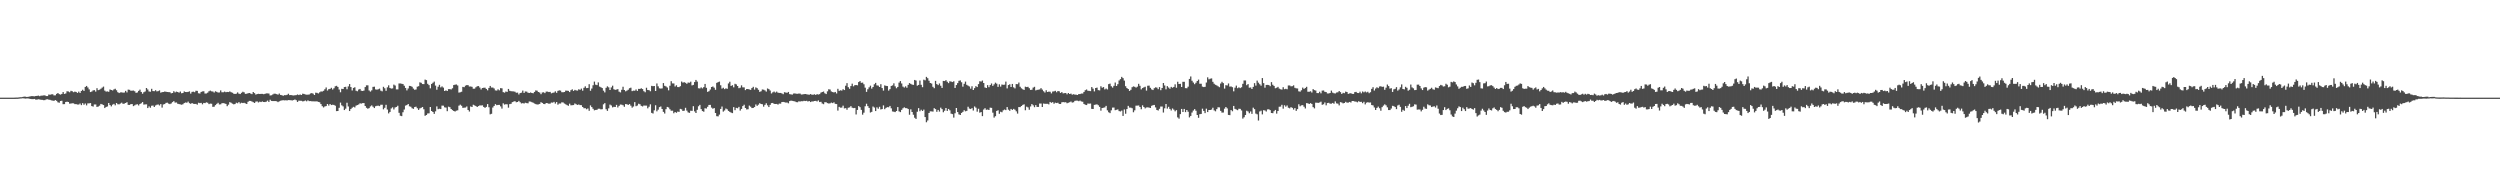 <?xml version="1.0" encoding="UTF-8"?>
<svg xmlns="http://www.w3.org/2000/svg" width="1920" height="150">
  <path d="M0 75.000h1v1.000H0zM1 75.000h1v1.000H1zM2 75.000h1v1.000H2zM3 75.000h1v1.000H3zM4 75.000h1v1.000H4zM5 75.000h1v1.000H5zM6 75.000h1v1.000H6zM7 75.000h1v1.000H7zM8 75.000h1v1.000H8zM9 75.000h1v1.000H9zM10 75.000h1v1.000H10zM11 74.982h1v1.000H11zM12 74.930h1v1.000H12zM13 74.920h1v1.000H13zM14 74.822h1v1.000H14zM15 74.665h1v1.000H15zM16 74.624h1v1.000H16zM17 74.423h1v1.037H17zM18 74.188h1v1.389H18zM19 74.219h1v1.522H19zM20 74.453h1v1.148H20zM21 74.398h1v1.186H21zM22 74.132h1v1.710H22zM23 73.978h1v1.990H23zM24 73.781h1v2.341H24zM25 73.892h1v2.221H25zM26 73.964h1v2.034H26zM27 73.729h1v2.840H27zM28 73.605h1v2.868H28zM29 73.408h1v2.833H29zM30 73.869h1v2.545H30zM31 73.490h1v3.132H31zM32 73.398h1v3.286H32zM33 73.278h1v3.689H33zM34 73.236h1v3.641H34zM35 73.770h1v2.561H35zM36 73.788h1v2.472H36zM37 72.580h1v3.960H37zM38 72.760h1v3.928H38zM39 72.459h1v4.650H39zM40 72.414h1v4.863H40zM41 73.252h1v4.204H41zM42 73.223h1v3.625H42zM43 72.074h1v5.364H43zM44 71.427h1v7.147H44zM45 72.291h1v6.605H45zM46 72.667h1v4.926H46zM47 72.127h1v5.219H47zM48 70.721h1v9.325H48zM49 72.118h1v7.838H49zM50 71.765h1v6.586H50zM51 70.110h1v7.973H51zM52 70.220h1v8.111H52zM53 70.866h1v8.759H53zM54 69.751h1v9.785H54zM55 70.101h1v9.190H55zM56 70.798h1v8.574H56zM57 70.327h1v9.666H57zM58 70.601h1v9.388H58zM59 71.386h1v8.916H59zM60 70.330h1v9.946H60zM61 71.354h1v8.148H61zM62 69.815h1v10.927H62zM63 68.915h1v10.288H63zM64 69.836h1v10.614H64zM65 66.750h1v12.699H65zM66 65.991h1v14.954H66zM67 67.162h1v12.252H67zM68 68.644h1v10.720H68zM69 70.729h1v8.448H69zM70 70.305h1v11.159H70zM71 69.425h1v12.442H71zM72 69.237h1v10.971H72zM73 70.370h1v9.839H73zM74 67.747h1v14.353H74zM75 69.232h1v12.581H75zM76 68.847h1v12.311H76zM77 68.157h1v11.663H77zM78 67.294h1v12.890H78zM79 66.511h1v14.181H79zM80 69.568h1v13.417H80zM81 70.369h1v11.732H81zM82 70.179h1v11.574H82zM83 70.480h1v8.632H83zM84 68.730h1v11.973H84zM85 69.137h1v12.593H85zM86 69.462h1v10.946H86zM87 68.636h1v11.126H87zM88 68.130h1v12.767H88zM89 69.318h1v9.798H89zM90 70.826h1v9.244H90zM91 71.480h1v8.654H91zM92 70.939h1v8.584H92zM93 70.920h1v7.950H93zM94 71.173h1v8.598H94zM95 71.055h1v8.524H95zM96 69.807h1v9.282H96zM97 70.963h1v7.515H97zM98 68.805h1v11.721H98zM99 68.961h1v11.609H99zM100 69.669h1v10.303H100zM101 69.617h1v10.290H101zM102 69.545h1v11.983H102zM103 70.070h1v10.836H103zM104 71.322h1v8.985H104zM105 71.011h1v9.056H105zM106 69.766h1v11.217H106zM107 68.807h1v11.063H107zM108 70.609h1v8.686H108zM109 71.992h1v6.393H109zM110 70.794h1v9.518H110zM111 70.239h1v9.946H111zM112 67.559h1v12.583H112zM113 68.705h1v14.308H113zM114 70.220h1v11.495H114zM115 70.472h1v12.274H115zM116 68.214h1v13.012H116zM117 69.928h1v11.136H117zM118 70.017h1v12.178H118zM119 69.262h1v11.711H119zM120 70.185h1v10.232H120zM121 70.013h1v10.230H121zM122 69.414h1v11.578H122zM123 71.147h1v8.776H123zM124 70.760h1v11.880H124zM125 70.649h1v9.568H125zM126 70.278h1v9.660H126zM127 70.453h1v8.528H127zM128 70.660h1v8.205H128zM129 70.777h1v8.768H129zM130 70.795h1v9.194H130zM131 71.690h1v7.776H131zM132 71.400h1v7.014H132zM133 70.056h1v7.634H133zM134 70.955h1v7.846H134zM135 70.333h1v8.359H135zM136 70.637h1v9.016H136zM137 71.185h1v8.746H137zM138 70.305h1v9.863H138zM139 71.611h1v8.801H139zM140 71.437h1v8.618H140zM141 70.179h1v8.995H141zM142 70.651h1v8.031H142zM143 70.686h1v8.227H143zM144 70.560h1v7.495H144zM145 70.147h1v9.127H145zM146 71.870h1v7.888H146zM147 70.569h1v8.512H147zM148 70.389h1v9.348H148zM149 70.802h1v9.044H149zM150 69.688h1v10.107H150zM151 69.787h1v10.575H151zM152 71.610h1v7.301H152zM153 71.848h1v7.367H153zM154 70.587h1v8.405H154zM155 70.179h1v9.946H155zM156 70.086h1v8.953H156zM157 71.837h1v7.373H157zM158 71.776h1v6.800H158zM159 71.144h1v7.743H159zM160 70.102h1v9.859H160zM161 69.573h1v9.969H161zM162 70.128h1v9.560H162zM163 70.306h1v11.762H163zM164 71.088h1v10.842H164zM165 70.115h1v10.604H165zM166 70.548h1v9.209H166zM167 71.075h1v7.874H167zM168 71.037h1v9.206H168zM169 69.420h1v10.725H169zM170 70.851h1v8.425H170zM171 70.866h1v8.339H171zM172 70.357h1v9.056H172zM173 70.802h1v9.001H173zM174 70.624h1v10.949H174zM175 70.701h1v9.674H175zM176 70.214h1v8.201H176zM177 70.785h1v8.135H177zM178 71.210h1v8.397H178zM179 71.930h1v8.204H179zM180 72.198h1v7.717H180zM181 71.936h1v6.961H181zM182 70.985h1v8.308H182zM183 71.940h1v6.452H183zM184 72.254h1v7.245H184zM185 71.295h1v7.618H185zM186 70.441h1v8.705H186zM187 70.909h1v8.030H187zM188 72.093h1v7.331H188zM189 72.007h1v7.867H189zM190 71.609h1v6.588H190zM191 71.421h1v6.068H191zM192 71.815h1v5.683H192zM193 72.309h1v5.649H193zM194 70.659h1v7.821H194zM195 71.537h1v7.554H195zM196 72.649h1v5.393H196zM197 72.234h1v5.656H197zM198 72.028h1v6.660H198zM199 72.169h1v5.916H199zM200 72.110h1v6.252H200zM201 72.108h1v5.809H201zM202 72.361h1v5.999H202zM203 72.092h1v6.298H203zM204 71.715h1v6.357H204zM205 71.735h1v5.515H205zM206 71.817h1v6.461H206zM207 73.298h1v3.300H207zM208 73.172h1v4.335H208zM209 72.530h1v5.076H209zM210 71.920h1v5.677H210zM211 71.999h1v5.620H211zM212 72.291h1v5.498H212zM213 72.723h1v5.735H213zM214 71.850h1v5.980H214zM215 72.885h1v4.494H215zM216 73.135h1v3.951H216zM217 73.586h1v3.364H217zM218 73.079h1v4.024H218zM219 73.136h1v3.878H219zM220 72.786h1v4.394H220zM221 71.966h1v4.906H221zM222 73.057h1v3.824H222zM223 72.958h1v4.032H223zM224 73.209h1v3.943H224zM225 73.321h1v3.542H225zM226 73.188h1v3.216H226zM227 73.064h1v3.910H227zM228 72.527h1v5.776H228zM229 73.016h1v4.294H229zM230 72.574h1v4.803H230zM231 72.936h1v4.475H231zM232 71.954h1v5.924H232zM233 72.130h1v5.566H233zM234 72.560h1v4.575H234zM235 72.697h1v5.139H235zM236 72.725h1v4.341H236zM237 72.534h1v5.136H237zM238 71.764h1v5.848H238zM239 71.500h1v6.347H239zM240 71.927h1v5.895H240zM241 72.983h1v4.881H241zM242 71.171h1v6.700H242zM243 71.336h1v6.496H243zM244 71.756h1v6.504H244zM245 70.924h1v7.636H245zM246 70.231h1v9.668H246zM247 70.319h1v11.258H247zM248 69.754h1v12.795H248zM249 68.537h1v13.245H249zM250 67.179h1v14.302H250zM251 69.550h1v10.322H251zM252 68.526h1v12.570H252zM253 68.244h1v11.645H253zM254 67.447h1v13.250H254zM255 68.763h1v11.664H255zM256 67.804h1v12.781H256zM257 66.255h1v14.959H257zM258 65.886h1v19.464H258zM259 66.767h1v18.503H259zM260 68.778h1v13.993H260zM261 70.837h1v7.940H261zM262 68.216h1v12.690H262zM263 68.357h1v13.332H263zM264 66.855h1v17.689H264zM265 66.687h1v16.760H265zM266 68.552h1v10.356H266zM267 66.344h1v15.420H267zM268 64.573h1v20.701H268zM269 66.863h1v16.917H269zM270 69.493h1v13.249H270zM271 67.548h1v14.468H271zM272 67.022h1v15.507H272zM273 69.695h1v11.429H273zM274 70.071h1v10.595H274zM275 68.759h1v11.494H275zM276 68.321h1v11.041H276zM277 69.678h1v9.870H277zM278 69.892h1v9.300H278zM279 69.533h1v9.619H279zM280 66.867h1v14.562H280zM281 65.558h1v17.254H281zM282 65.550h1v17.961H282zM283 69.452h1v13.587H283zM284 70.366h1v11.370H284zM285 69.399h1v11.545H285zM286 66.728h1v15.241H286zM287 66.576h1v16.403H287zM288 68.635h1v12.994H288zM289 68.866h1v12.391H289zM290 68.545h1v12.623H290zM291 68.060h1v13.458H291zM292 69.624h1v10.818H292zM293 70.138h1v10.317H293zM294 66.686h1v17.300H294zM295 67.800h1v15.002H295zM296 69.741h1v10.748H296zM297 67.059h1v17.048H297zM298 65.525h1v21.573H298zM299 67.540h1v18.415H299zM300 68.039h1v15.257H300zM301 67.878h1v14.528H301zM302 64.959h1v19.108H302zM303 65.671h1v16.854H303zM304 68.657h1v13.486H304zM305 68.675h1v12.524H305zM306 64.110h1v22.509H306zM307 64.114h1v24.788H307zM308 64.327h1v24.887H308zM309 64.538h1v21.670H309zM310 65.864h1v18.233H310zM311 67.510h1v13.601H311zM312 69.440h1v11.267H312zM313 67.935h1v11.924H313zM314 65.950h1v15.731H314zM315 66.092h1v15.872H315zM316 66.641h1v16.530H316zM317 68.024h1v15.570H317zM318 68.953h1v13.268H318zM319 68.694h1v13.246H319zM320 66.580h1v16.589H320zM321 66.203h1v18.212H321zM322 63.212h1v20.013H322zM323 63.616h1v19.156H323zM324 64.575h1v17.619H324zM325 64.595h1v19.314H325zM326 61.139h1v27.798H326zM327 61.541h1v26.760H327zM328 64.360h1v22.802H328zM329 65.401h1v21.630H329zM330 67.842h1v14.346H330zM331 64.469h1v20.798H331zM332 63.546h1v22.481H332zM333 62.652h1v24.790H333zM334 65.739h1v19.745H334zM335 68.930h1v12.763H335zM336 66.624h1v17.225H336zM337 65.106h1v18.412H337zM338 67.099h1v16.655H338zM339 66.379h1v14.707H339zM340 67.260h1v13.895H340zM341 69.866h1v12.546H341zM342 69.391h1v13.245H342zM343 69.883h1v15.535H343zM344 68.456h1v13.489H344zM345 68.456h1v13.881H345zM346 68.707h1v15.022H346zM347 67.793h1v16.801H347zM348 65.311h1v19.914H348zM349 65.020h1v20.635H349zM350 64.887h1v20.112H350zM351 65.661h1v19.061H351zM352 71.128h1v10.023H352zM353 70.871h1v9.503H353zM354 70.439h1v10.760H354zM355 66.736h1v16.087H355zM356 66.992h1v15.675H356zM357 65.812h1v16.774H357zM358 65.335h1v16.420H358zM359 65.408h1v19.067H359zM360 66.443h1v19.200H360zM361 66.401h1v15.371H361zM362 66.641h1v15.546H362zM363 68.165h1v12.264H363zM364 68.118h1v12.820H364zM365 67.036h1v14.434H365zM366 66.254h1v15.914H366zM367 66.090h1v15.384H367zM368 67.235h1v13.707H368zM369 68.715h1v12.285H369zM370 67.603h1v13.313H370zM371 67.373h1v14.755H371zM372 67.325h1v15.494H372zM373 68.279h1v13.805H373zM374 69.400h1v10.505H374zM375 67.512h1v14.876H375zM376 66.012h1v21.819H376zM377 67.213h1v20.163H377zM378 67.236h1v15.327H378zM379 67.926h1v13.425H379zM380 69.407h1v10.576H380zM381 69.584h1v11.217H381zM382 68.611h1v11.980H382zM383 69.394h1v11.139H383zM384 67.693h1v14.022H384zM385 67.818h1v15.575H385zM386 70.743h1v8.641H386zM387 71.189h1v9.134H387zM388 70.298h1v9.743H388zM389 70.541h1v9.570H389zM390 68.289h1v14.406H390zM391 69.743h1v10.220H391zM392 70.041h1v9.671H392zM393 70.158h1v8.268H393zM394 70.193h1v7.858H394zM395 70.457h1v7.203H395zM396 71.207h1v7.336H396zM397 71.104h1v7.214H397zM398 72.548h1v4.922H398zM399 71.485h1v7.060H399zM400 71.183h1v8.296H400zM401 69.601h1v9.617H401zM402 71.356h1v8.164H402zM403 70.221h1v8.666H403zM404 70.356h1v8.842H404zM405 71.173h1v8.175H405zM406 71.441h1v6.509H406zM407 71.028h1v7.014H407zM408 71.432h1v7.073H408zM409 71.633h1v7.243H409zM410 70.583h1v8.943H410zM411 69.429h1v10.552H411zM412 69.653h1v10.625H412zM413 70.674h1v9.510H413zM414 71.085h1v8.749H414zM415 72.370h1v6.112H415zM416 70.995h1v8.067H416zM417 70.841h1v8.954H417zM418 71.505h1v8.491H418zM419 70.370h1v8.727H419zM420 70.336h1v8.928H420zM421 70.692h1v8.972H421zM422 70.579h1v8.997H422zM423 71.692h1v7.038H423zM424 71.287h1v7.556H424zM425 71.075h1v7.163H425zM426 70.148h1v9.431H426zM427 71.281h1v7.104H427zM428 69.793h1v10.605H428zM429 69.359h1v10.156H429zM430 69.599h1v9.915H430zM431 70.828h1v7.788H431zM432 70.838h1v7.874H432zM433 70.677h1v8.849H433zM434 69.586h1v10.521H434zM435 69.617h1v11.117H435zM436 69.794h1v11.436H436zM437 70.709h1v8.905H437zM438 69.267h1v11.615H438zM439 68.631h1v12.173H439zM440 69.817h1v10.857H440zM441 69.016h1v10.440H441zM442 69.428h1v10.628H442zM443 69.573h1v11.017H443zM444 68.532h1v11.693H444zM445 68.974h1v11.743H445zM446 68.053h1v12.757H446zM447 69.626h1v12.560H447zM448 67.411h1v15.752H448zM449 66.325h1v16.776H449zM450 67.665h1v16.235H450zM451 67.536h1v15.783H451zM452 64.677h1v20.415H452zM453 69.686h1v11.243H453zM454 67.996h1v14.228H454zM455 65.482h1v18.075H455zM456 62.660h1v22.078H456zM457 65.014h1v19.414H457zM458 65.362h1v18.977H458zM459 63.263h1v20.232H459zM460 66.532h1v16.952H460zM461 67.002h1v16.994H461zM462 67.642h1v16.215H462zM463 69.646h1v10.475H463zM464 70.981h1v8.203H464zM465 67.413h1v16.495H465zM466 66.281h1v18.879H466zM467 67.060h1v16.122H467zM468 69.129h1v11.194H468zM469 67.124h1v13.850H469zM470 65.811h1v16.650H470zM471 68.550h1v13.474H471zM472 69.022h1v13.163H472zM473 68.774h1v11.774H473zM474 68.434h1v14.093H474zM475 70.383h1v10.932H475zM476 70.948h1v9.351H476zM477 68.948h1v11.441H477zM478 66.615h1v14.216H478zM479 69.138h1v12.871H479zM480 70.130h1v9.785H480zM481 69.566h1v10.509H481zM482 68.940h1v11.654H482zM483 67.736h1v12.207H483zM484 67.330h1v13.848H484zM485 70.004h1v12.664H485zM486 69.572h1v12.221H486zM487 69.661h1v8.787H487zM488 68.709h1v12.844H488zM489 69.821h1v11.235H489zM490 68.255h1v11.431H490zM491 68.324h1v11.753H491zM492 67.808h1v13.516H492zM493 68.397h1v13.392H493zM494 70.046h1v10.993H494zM495 70.845h1v10.242H495zM496 67.361h1v13.758H496zM497 69.118h1v14.077H497zM498 69.252h1v12.724H498zM499 70.102h1v10.025H499zM500 65.958h1v20.719H500zM501 66.202h1v20.990H501zM502 66.070h1v18.684H502zM503 69.894h1v10.939H503zM504 64.111h1v21.417H504zM505 66.301h1v17.921H505zM506 67.839h1v14.430H506zM507 68.025h1v13.755H507zM508 67.895h1v15.818H508zM509 63.783h1v22.149H509zM510 65.920h1v21.261H510zM511 66.329h1v17.552H511zM512 67.238h1v14.906H512zM513 69.363h1v13.172H513zM514 65.839h1v18.074H514zM515 62.338h1v22.730H515zM516 64.073h1v20.941H516zM517 64.114h1v22.894H517zM518 66.426h1v19.566H518zM519 65.486h1v21.133H519zM520 66.888h1v18.803H520zM521 66.902h1v19.009H521zM522 66.214h1v17.407H522zM523 62.636h1v21.341H523zM524 63.456h1v21.781H524zM525 63.144h1v21.833H525zM526 63.615h1v19.164H526zM527 64.364h1v20.586H527zM528 63.409h1v22.938H528zM529 63.519h1v23.180H529zM530 62.714h1v22.309H530zM531 65.578h1v19.546H531zM532 65.195h1v16.360H532zM533 63.029h1v22.543H533zM534 61.385h1v25.423H534zM535 62.692h1v21.611H535zM536 67.813h1v13.818H536zM537 67.922h1v12.611H537zM538 67.108h1v16.687H538zM539 67.914h1v17.396H539zM540 66.939h1v18.858H540zM541 64.465h1v18.700H541zM542 67.447h1v15.895H542zM543 70.556h1v11.460H543zM544 70.065h1v10.546H544zM545 68.747h1v11.791H545zM546 66.811h1v15.828H546zM547 66.385h1v17.098H547zM548 67.305h1v15.679H548zM549 68.962h1v17.803H549zM550 63.662h1v25.574H550zM551 63.080h1v26.306H551zM552 62.652h1v25.363H552zM553 65.489h1v18.158H553zM554 68.053h1v13.759H554zM555 67.403h1v18.323H555zM556 68.459h1v16.353H556zM557 67.819h1v15.514H557zM558 68.177h1v15.783H558zM559 64.119h1v21.084H559zM560 62.781h1v23.152H560zM561 65.985h1v20.513H561zM562 65.408h1v21.472H562zM563 67.056h1v15.205H563zM564 64.367h1v20.257H564zM565 64.838h1v18.025H565zM566 66.038h1v17.115H566zM567 67.756h1v14.315H567zM568 67.345h1v17.586H568zM569 65.526h1v18.126H569zM570 67.094h1v14.374H570zM571 67.130h1v13.293H571zM572 69.233h1v13.717H572zM573 68.341h1v15.728H573zM574 68.419h1v15.501H574zM575 68.723h1v12.376H575zM576 69.006h1v12.924H576zM577 67.641h1v15.341H577zM578 66.667h1v16.233H578zM579 68.798h1v13.447H579zM580 67.113h1v13.141H580zM581 67.722h1v13.571H581zM582 68.961h1v11.426H582zM583 70.554h1v8.724H583zM584 70.094h1v9.754H584zM585 68.704h1v11.354H585zM586 68.887h1v13.031H586zM587 69.433h1v11.119H587zM588 70.349h1v8.952H588zM589 67.947h1v12.953H589zM590 68.435h1v13.804H590zM591 69.503h1v11.058H591zM592 71.774h1v7.425H592zM593 70.908h1v8.121H593zM594 70.308h1v9.473H594zM595 71.068h1v8.787H595zM596 70.347h1v9.472H596zM597 71.148h1v9.196H597zM598 71.368h1v8.181H598zM599 71.363h1v8.240H599zM600 71.746h1v6.621H600zM601 72.329h1v5.948H601zM602 70.798h1v7.704H602zM603 71.076h1v7.718H603zM604 71.254h1v7.518H604zM605 70.583h1v8.766H605zM606 72.309h1v5.332H606zM607 72.508h1v4.765H607zM608 72.673h1v4.787H608zM609 71.852h1v5.825H609zM610 71.721h1v6.170H610zM611 71.975h1v6.444H611zM612 72.017h1v6.520H612zM613 71.816h1v6.002H613zM614 71.910h1v6.047H614zM615 72.576h1v5.142H615zM616 72.496h1v5.284H616zM617 72.293h1v5.125H617zM618 72.215h1v5.417H618zM619 72.384h1v5.018H619zM620 72.595h1v5.381H620zM621 72.751h1v4.819H621zM622 72.250h1v6.154H622zM623 72.691h1v5.228H623zM624 72.774h1v5.147H624zM625 72.400h1v5.151H625zM626 72.914h1v4.548H626zM627 72.314h1v5.624H627zM628 72.595h1v4.515H628zM629 72.294h1v6.099H629zM630 71.119h1v7.061H630zM631 70.679h1v8.825H631zM632 70.302h1v9.747H632zM633 71.622h1v6.848H633zM634 72.267h1v6.268H634zM635 70.155h1v9.043H635zM636 68.574h1v10.936H636zM637 68.759h1v10.587H637zM638 70.235h1v8.587H638zM639 70.712h1v8.472H639zM640 71.019h1v7.582H640zM641 70.588h1v9.158H641zM642 71.767h1v8.162H642zM643 68.203h1v16.760H643zM644 69.809h1v12.283H644zM645 69.308h1v13.404H645zM646 69.569h1v13.068H646zM647 68.498h1v12.666H647zM648 69.183h1v14.091H648zM649 65.824h1v17.238H649zM650 63.848h1v20.411H650zM651 66.978h1v15.776H651zM652 68.211h1v14.247H652zM653 66.124h1v15.362H653zM654 64.276h1v18.487H654zM655 66.301h1v16.728H655zM656 65.444h1v17.457H656zM657 65.256h1v22.664H657zM658 65.516h1v18.910H658zM659 63.044h1v18.391H659zM660 62.263h1v20.057H660zM661 63.568h1v20.803H661zM662 63.414h1v24.640H662zM663 64.709h1v21.822H663zM664 67.348h1v14.289H664zM665 70.535h1v9.114H665zM666 68.560h1v12.947H666zM667 67.056h1v15.857H667zM668 65.812h1v20.605H668zM669 68.055h1v17.859H669zM670 66.812h1v14.995H670zM671 64.734h1v17.862H671zM672 63.663h1v21.639H672zM673 65.579h1v16.833H673zM674 65.752h1v17.761H674zM675 66.802h1v15.196H675zM676 64.646h1v19.406H676zM677 67.640h1v16.114H677zM678 69.592h1v11.359H678zM679 65.590h1v18.270H679zM680 65.951h1v16.868H680zM681 66.112h1v16.164H681zM682 69.590h1v12.781H682zM683 68.440h1v12.938H683zM684 65.998h1v17.184H684zM685 65.562h1v20.052H685zM686 64.009h1v21.818H686zM687 66.326h1v19.801H687zM688 67.787h1v17.446H688zM689 66.780h1v15.451H689zM690 63.421h1v22.135H690zM691 62.281h1v23.852H691zM692 64.108h1v20.249H692zM693 66.505h1v16.653H693zM694 67.199h1v15.213H694zM695 66.300h1v16.754H695zM696 67.393h1v15.705H696zM697 65.154h1v18.587H697zM698 63.778h1v24.315H698zM699 64.413h1v19.567H699zM700 64.973h1v21.024H700zM701 65.185h1v22.930H701zM702 61.397h1v29.045H702zM703 61.823h1v29.496H703zM704 65.808h1v20.021H704zM705 65.243h1v17.792H705zM706 61.841h1v23.604H706zM707 65.130h1v19.161H707zM708 66.947h1v18.296H708zM709 61.210h1v22.956H709zM710 61.670h1v28.242H710zM711 59.010h1v34.897H711zM712 60.066h1v32.475H712zM713 62.018h1v24.762H713zM714 63.755h1v21.752H714zM715 64.142h1v21.437H715zM716 66.677h1v19.046H716zM717 67.716h1v15.356H717zM718 62.089h1v21.726H718zM719 64.551h1v21.329H719zM720 65.394h1v19.017H720zM721 64.104h1v21.585H721zM722 65.822h1v16.869H722zM723 67.522h1v16.282H723zM724 62.172h1v24.042H724zM725 62.276h1v22.779H725zM726 61.557h1v21.404H726zM727 62.765h1v22.412H727zM728 63.863h1v19.794H728zM729 62.397h1v22.336H729zM730 62.681h1v24.622H730zM731 63.039h1v24.630H731zM732 62.398h1v27.900H732zM733 67.534h1v19.449H733zM734 65.341h1v17.611H734zM735 63.825h1v22.245H735zM736 62.063h1v25.771H736zM737 61.735h1v26.573H737zM738 63.176h1v23.538H738zM739 66.569h1v19.330H739zM740 64.353h1v20.304H740zM741 62.688h1v22.790H741zM742 65.104h1v20.030H742zM743 65.797h1v16.180H743zM744 66.415h1v17.009H744zM745 68.100h1v15.687H745zM746 66.248h1v16.801H746zM747 69.145h1v15.725H747zM748 67.679h1v14.073H748zM749 66.168h1v16.501H749zM750 66.891h1v18.885H750zM751 64.620h1v18.880H751zM752 62.403h1v24.148H752zM753 62.602h1v23.448H753zM754 61.854h1v27.334H754zM755 63.740h1v20.401H755zM756 67.164h1v15.921H756zM757 67.571h1v16.747H757zM758 65.386h1v18.722H758zM759 66.944h1v17.519H759zM760 65.339h1v17.370H760zM761 64.105h1v18.724H761zM762 65.940h1v20.603H762zM763 64.772h1v25.559H763zM764 63.511h1v25.746H764zM765 64.268h1v20.914H765zM766 66.736h1v17.925H766zM767 64.756h1v22.645H767zM768 66.533h1v19.292H768zM769 64.899h1v21.320H769zM770 65.148h1v19.572H770zM771 65.044h1v19.073H771zM772 62.653h1v21.932H772zM773 67.873h1v14.347H773zM774 65.333h1v18.867H774zM775 64.729h1v20.357H775zM776 66.833h1v16.823H776zM777 64.439h1v20.014H777zM778 67.050h1v16.547H778zM779 67.879h1v16.405H779zM780 64.570h1v20.920H780zM781 64.648h1v22.604H781zM782 63.365h1v18.846H782zM783 66.631h1v15.653H783zM784 67.847h1v13.569H784zM785 68.540h1v12.016H785zM786 69.048h1v11.092H786zM787 66.550h1v18.155H787zM788 66.858h1v15.045H788zM789 66.664h1v15.840H789zM790 67.724h1v16.564H790zM791 69.046h1v12.731H791zM792 68.927h1v10.986H792zM793 67.282h1v13.630H793zM794 66.687h1v15.643H794zM795 69.401h1v11.315H795zM796 69.037h1v13.064H796zM797 68.872h1v13.235H797zM798 68.683h1v10.818H798zM799 67.688h1v11.849H799zM800 68.820h1v13.364H800zM801 70.076h1v9.437H801zM802 71.058h1v8.680H802zM803 69.332h1v10.410H803zM804 70.679h1v9.031H804zM805 70.347h1v9.819H805zM806 70.433h1v7.870H806zM807 71.721h1v7.206H807zM808 70.272h1v8.142H808zM809 70.120h1v9.569H809zM810 69.745h1v9.123H810zM811 70.862h1v8.309H811zM812 69.871h1v9.045H812zM813 70.154h1v9.681H813zM814 71.375h1v8.519H814zM815 70.716h1v7.889H815zM816 71.754h1v6.655H816zM817 71.551h1v7.037H817zM818 71.415h1v7.066H818zM819 72.469h1v6.815H819zM820 71.436h1v7.441H820zM821 72.196h1v6.328H821zM822 71.893h1v6.062H822zM823 72.708h1v6.092H823zM824 72.337h1v6.191H824zM825 72.659h1v4.828H825zM826 72.725h1v4.557H826zM827 72.978h1v4.336H827zM828 72.238h1v5.480H828zM829 72.255h1v5.010H829zM830 71.854h1v6.093H830zM831 71.807h1v6.321H831zM832 70.608h1v9.211H832zM833 69.248h1v11.193H833zM834 68.702h1v11.999H834zM835 69.664h1v9.874H835zM836 69.806h1v9.825H836zM837 70.013h1v9.506H837zM838 66.873h1v16.723H838zM839 68.085h1v15.644H839zM840 70.216h1v10.344H840zM841 67.566h1v12.777H841zM842 67.296h1v12.823H842zM843 69.214h1v11.636H843zM844 69.433h1v12.625H844zM845 66.275h1v18.730H845zM846 67.397h1v15.572H846zM847 66.860h1v15.892H847zM848 68.660h1v13.797H848zM849 67.971h1v13.323H849zM850 68.719h1v15.998H850zM851 64.598h1v21.639H851zM852 64.208h1v22.653H852zM853 66.265h1v18.485H853zM854 67.268h1v15.389H854zM855 65.879h1v16.698H855zM856 63.363h1v21.253H856zM857 66.067h1v18.242H857zM858 64.668h1v19.328H858zM859 61.811h1v23.554H859zM860 60.768h1v24.818H860zM861 59.036h1v25.927H861zM862 60.022h1v28.994H862zM863 61.878h1v22.186H863zM864 66.193h1v21.136H864zM865 67.640h1v16.119H865zM866 68.362h1v12.939H866zM867 69.844h1v12.776H867zM868 68.950h1v13.753H868zM869 66.990h1v16.141H869zM870 66.338h1v19.886H870zM871 66.652h1v18.099H871zM872 67.253h1v13.914H872zM873 66.586h1v14.537H873zM874 64.360h1v16.620H874zM875 65.918h1v16.263H875zM876 68.651h1v15.289H876zM877 67.644h1v13.264H877zM878 67.094h1v15.099H878zM879 66.602h1v16.643H879zM880 69.588h1v12.944H880zM881 65.866h1v16.580H881zM882 65.729h1v16.920H882zM883 67.454h1v15.473H883zM884 68.654h1v12.591H884zM885 69.170h1v11.642H885zM886 67.738h1v12.835H886zM887 67.067h1v15.433H887zM888 67.257h1v17.208H888zM889 68.501h1v16.383H889zM890 66.883h1v16.661H890zM891 69.291h1v12.539H891zM892 67.595h1v14.247H892zM893 63.730h1v22.689H893zM894 65.642h1v17.573H894zM895 68.628h1v11.264H895zM896 66.136h1v17.251H896zM897 67.241h1v14.775H897zM898 68.127h1v15.544H898zM899 66.696h1v18.123H899zM900 67.405h1v15.918H900zM901 66.759h1v17.481H901zM902 64.790h1v20.732H902zM903 67.372h1v17.189H903zM904 62.787h1v27.384H904zM905 64.504h1v26.636H905zM906 64.366h1v23.297H906zM907 66.821h1v16.860H907zM908 62.823h1v23.206H908zM909 62.801h1v20.884H909zM910 67.705h1v18.436H910zM911 67.776h1v16.692H911zM912 66.547h1v19.271H912zM913 60.636h1v29.505H913zM914 58.739h1v30.320H914zM915 62.013h1v24.407H915zM916 63.406h1v21.462H916zM917 64.681h1v19.128H917zM918 63.522h1v21.507H918zM919 62.186h1v26.145H919zM920 61.111h1v29.384H920zM921 64.285h1v23.436H921zM922 64.330h1v23.166H922zM923 66.489h1v16.960H923zM924 66.875h1v18.300H924zM925 66.679h1v20.219H925zM926 63.403h1v20.050H926zM927 59.399h1v26.690H927zM928 60.942h1v23.519H928zM929 60.438h1v24.043H929zM930 60.195h1v23.990H930zM931 62.842h1v19.910H931zM932 64.316h1v20.488H932zM933 65.117h1v20.408H933zM934 65.569h1v18.270H934zM935 66.245h1v16.121H935zM936 66.965h1v15.529H936zM937 64.151h1v21.018H937zM938 62.845h1v23.645H938zM939 63.837h1v22.569H939zM940 68.045h1v15.429H940zM941 65.444h1v16.720H941zM942 65.614h1v17.640H942zM943 64.102h1v24.170H943zM944 66.506h1v21.941H944zM945 66.404h1v18.149H945zM946 66.965h1v18.492H946zM947 70.141h1v11.220H947zM948 67.314h1v16.282H948zM949 65.767h1v18.338H949zM950 67.720h1v16.903H950zM951 67.077h1v16.454H951zM952 67.706h1v15.925H952zM953 67.009h1v17.808H953zM954 64.382h1v26.711H954zM955 61.796h1v28.279H955zM956 61.797h1v26.504H956zM957 65.425h1v19.637H957zM958 64.561h1v21.031H958zM959 67.304h1v19.670H959zM960 67.151h1v18.440H960zM961 68.336h1v19.105H961zM962 66.694h1v16.009H962zM963 63.847h1v19.993H963zM964 65.758h1v21.478H964zM965 61.898h1v25.926H965zM966 63.469h1v29.090H966zM967 64.713h1v20.869H967zM968 65.814h1v19.155H968zM969 59.930h1v27.929H969zM970 63.863h1v20.789H970zM971 67.330h1v17.532H971zM972 65.237h1v20.424H972zM973 65.159h1v18.882H973zM974 65.352h1v18.584H974zM975 66.192h1v18.386H975zM976 63.092h1v23.700H976zM977 65.054h1v21.905H977zM978 66.001h1v19.377H978zM979 67.778h1v16.641H979zM980 67.363h1v19.867H980zM981 66.714h1v18.554H981zM982 68.063h1v13.913H982zM983 68.556h1v13.315H983zM984 68.811h1v11.665H984zM985 66.964h1v16.487H985zM986 68.521h1v12.320H986zM987 68.210h1v13.729H987zM988 68.545h1v12.477H988zM989 65.636h1v17.111H989zM990 65.650h1v17.551H990zM991 66.305h1v15.991H991zM992 66.223h1v16.642H992zM993 65.548h1v18.611H993zM994 67.449h1v15.528H994zM995 67.850h1v17.298H995zM996 67.963h1v15.873H996zM997 70.122h1v9.932H997zM998 70.393h1v11.198H998zM999 69.331h1v11.573H999zM1000 67.289h1v13.436H1000zM1001 68.300h1v13.655H1001zM1002 67.515h1v15.808H1002zM1003 66.672h1v12.553H1003zM1004 70.461h1v8.921H1004zM1005 70.473h1v9.417H1005zM1006 70.099h1v9.087H1006zM1007 71.047h1v8.754H1007zM1008 68.470h1v13.830H1008zM1009 69.228h1v14.034H1009zM1010 69.506h1v9.364H1010zM1011 71.486h1v7.396H1011zM1012 71.511h1v7.505H1012zM1013 70.474h1v8.225H1013zM1014 71.655h1v6.405H1014zM1015 69.560h1v10.927H1015zM1016 69.452h1v10.633H1016zM1017 70.518h1v8.181H1017zM1018 70.692h1v10.200H1018zM1019 71.796h1v7.377H1019zM1020 71.763h1v7.176H1020zM1021 71.429h1v8.211H1021zM1022 69.605h1v10.026H1022zM1023 71.098h1v7.941H1023zM1024 71.627h1v8.063H1024zM1025 71.766h1v6.091H1025zM1026 71.052h1v8.345H1026zM1027 70.858h1v8.767H1027zM1028 69.879h1v11.054H1028zM1029 70.768h1v7.671H1029zM1030 72.118h1v6.613H1030zM1031 71.253h1v8.147H1031zM1032 71.561h1v7.558H1032zM1033 70.342h1v7.840H1033zM1034 70.665h1v8.199H1034zM1035 72.077h1v6.697H1035zM1036 71.729h1v6.572H1036zM1037 71.601h1v7.160H1037zM1038 72.087h1v5.468H1038zM1039 72.119h1v5.517H1039zM1040 70.761h1v7.206H1040zM1041 70.530h1v7.544H1041zM1042 71.363h1v7.233H1042zM1043 71.467h1v6.261H1043zM1044 70.423h1v7.851H1044zM1045 71.688h1v6.486H1045zM1046 70.245h1v8.996H1046zM1047 70.924h1v7.246H1047zM1048 70.242h1v9.921H1048zM1049 70.961h1v7.868H1049zM1050 70.447h1v8.046H1050zM1051 71.558h1v7.235H1051zM1052 70.813h1v7.883H1052zM1053 68.232h1v12.484H1053zM1054 66.979h1v13.983H1054zM1055 69.508h1v13.042H1055zM1056 67.992h1v16.504H1056zM1057 67.000h1v15.873H1057zM1058 67.701h1v14.168H1058zM1059 66.421h1v16.744H1059zM1060 66.230h1v18.824H1060zM1061 66.725h1v15.551H1061zM1062 66.561h1v14.564H1062zM1063 68.975h1v11.141H1063zM1064 67.334h1v13.560H1064zM1065 64.926h1v17.490H1065zM1066 66.086h1v18.469H1066zM1067 68.028h1v16.528H1067zM1068 67.754h1v15.598H1068zM1069 70.585h1v10.690H1069zM1070 68.589h1v12.992H1070zM1071 68.223h1v14.019H1071zM1072 66.928h1v16.906H1072zM1073 69.598h1v11.384H1073zM1074 68.721h1v11.699H1074zM1075 67.060h1v15.008H1075zM1076 64.799h1v21.072H1076zM1077 68.331h1v16.014H1077zM1078 68.681h1v16.433H1078zM1079 66.663h1v14.817H1079zM1080 67.415h1v15.602H1080zM1081 69.642h1v11.551H1081zM1082 68.937h1v10.759H1082zM1083 64.948h1v17.370H1083zM1084 67.111h1v14.909H1084zM1085 67.819h1v13.809H1085zM1086 69.225h1v10.909H1086zM1087 69.093h1v11.250H1087zM1088 65.006h1v19.204H1088zM1089 64.973h1v19.083H1089zM1090 66.025h1v18.110H1090zM1091 67.910h1v17.620H1091zM1092 69.166h1v15.161H1092zM1093 67.337h1v14.650H1093zM1094 66.854h1v16.498H1094zM1095 67.047h1v16.586H1095zM1096 69.577h1v10.553H1096zM1097 68.790h1v12.053H1097zM1098 68.193h1v12.792H1098zM1099 67.392h1v14.851H1099zM1100 68.571h1v13.307H1100zM1101 68.918h1v12.717H1101zM1102 67.117h1v15.489H1102zM1103 67.430h1v13.564H1103zM1104 67.731h1v15.770H1104zM1105 66.094h1v21.074H1105zM1106 65.153h1v23.215H1106zM1107 65.593h1v22.642H1107zM1108 66.458h1v18.091H1108zM1109 66.239h1v16.069H1109zM1110 64.311h1v20.225H1110zM1111 65.074h1v18.540H1111zM1112 67.061h1v16.152H1112zM1113 66.560h1v18.114H1113zM1114 62.849h1v25.133H1114zM1115 63.281h1v26.118H1115zM1116 62.491h1v27.377H1116zM1117 63.045h1v24.181H1117zM1118 64.849h1v20.151H1118zM1119 66.331h1v16.815H1119zM1120 68.212h1v13.518H1120zM1121 67.404h1v14.848H1121zM1122 66.645h1v18.637H1122zM1123 66.665h1v16.016H1123zM1124 66.107h1v17.762H1124zM1125 66.008h1v19.295H1125zM1126 68.215h1v14.054H1126zM1127 67.846h1v15.674H1127zM1128 65.637h1v17.659H1128zM1129 66.772h1v16.210H1129zM1130 63.377h1v20.352H1130zM1131 63.916h1v20.296H1131zM1132 65.515h1v17.535H1132zM1133 63.573h1v23.301H1133zM1134 61.295h1v28.202H1134zM1135 61.068h1v27.559H1135zM1136 63.099h1v24.915H1136zM1137 67.818h1v17.114H1137zM1138 68.015h1v15.503H1138zM1139 64.069h1v20.749H1139zM1140 63.908h1v22.109H1140zM1141 62.600h1v25.614H1141zM1142 66.357h1v18.538H1142zM1143 66.192h1v17.132H1143zM1144 65.565h1v18.905H1144zM1145 65.458h1v19.404H1145zM1146 66.165h1v17.041H1146zM1147 67.274h1v15.248H1147zM1148 68.369h1v15.390H1148zM1149 67.597h1v16.829H1149zM1150 68.411h1v17.019H1150zM1151 68.158h1v16.237H1151zM1152 67.491h1v14.767H1152zM1153 67.483h1v15.291H1153zM1154 68.391h1v16.710H1154zM1155 65.482h1v20.636H1155zM1156 62.915h1v23.563H1156zM1157 64.388h1v21.478H1157zM1158 64.324h1v21.486H1158zM1159 68.053h1v16.663H1159zM1160 70.350h1v9.308H1160zM1161 69.671h1v11.916H1161zM1162 68.415h1v15.337H1162zM1163 66.673h1v17.061H1163zM1164 65.883h1v16.522H1164zM1165 65.689h1v16.700H1165zM1166 64.903h1v18.305H1166zM1167 64.065h1v23.486H1167zM1168 64.419h1v23.655H1168zM1169 67.794h1v14.233H1169zM1170 68.303h1v13.145H1170zM1171 68.075h1v14.251H1171zM1172 68.084h1v14.650H1172zM1173 66.094h1v17.654H1173zM1174 66.957h1v15.741H1174zM1175 67.291h1v14.626H1175zM1176 67.470h1v14.099H1176zM1177 68.796h1v12.428H1177zM1178 67.799h1v13.930H1178zM1179 67.138h1v15.623H1179zM1180 68.698h1v12.383H1180zM1181 68.228h1v12.687H1181zM1182 70.151h1v9.791H1182zM1183 69.115h1v13.771H1183zM1184 67.817h1v17.415H1184zM1185 66.746h1v17.067H1185zM1186 67.861h1v13.710H1186zM1187 68.857h1v12.575H1187zM1188 69.636h1v10.484H1188zM1189 69.754h1v9.629H1189zM1190 70.677h1v9.813H1190zM1191 70.269h1v10.454H1191zM1192 69.482h1v11.408H1192zM1193 70.821h1v9.557H1193zM1194 70.903h1v9.677H1194zM1195 71.147h1v8.519H1195zM1196 71.031h1v8.453H1196zM1197 71.090h1v9.224H1197zM1198 70.755h1v9.475H1198zM1199 71.002h1v7.237H1199zM1200 70.795h1v8.211H1200zM1201 71.147h1v7.134H1201zM1202 70.511h1v7.461H1202zM1203 71.273h1v6.905H1203zM1204 71.688h1v7.965H1204zM1205 72.015h1v6.347H1205zM1206 72.534h1v6.198H1206zM1207 71.548h1v7.841H1207zM1208 71.495h1v7.167H1208zM1209 70.334h1v8.337H1209zM1210 70.960h1v8.042H1210zM1211 71.921h1v6.988H1211zM1212 72.731h1v4.685H1212zM1213 72.939h1v4.350H1213zM1214 72.431h1v5.467H1214zM1215 72.010h1v6.411H1215zM1216 72.695h1v5.281H1216zM1217 72.059h1v5.569H1217zM1218 72.639h1v5.423H1218zM1219 72.023h1v5.732H1219zM1220 72.280h1v5.334H1220zM1221 72.982h1v3.444H1221zM1222 72.858h1v4.521H1222zM1223 73.118h1v4.245H1223zM1224 71.906h1v6.448H1224zM1225 72.559h1v5.033H1225zM1226 73.469h1v3.195H1226zM1227 73.102h1v3.930H1227zM1228 73.384h1v3.296H1228zM1229 73.194h1v3.961H1229zM1230 72.721h1v4.373H1230zM1231 73.363h1v3.424H1231zM1232 72.386h1v5.101H1232zM1233 72.137h1v5.250H1233zM1234 72.639h1v4.272H1234zM1235 71.947h1v5.055H1235zM1236 71.916h1v5.699H1236zM1237 72.160h1v6.121H1237zM1238 72.677h1v5.116H1238zM1239 72.263h1v5.255H1239zM1240 71.766h1v6.298H1240zM1241 71.447h1v7.512H1241zM1242 71.246h1v7.311H1242zM1243 70.790h1v9.098H1243zM1244 70.864h1v9.447H1244zM1245 71.016h1v7.882H1245zM1246 71.334h1v7.044H1246zM1247 70.801h1v9.689H1247zM1248 70.665h1v8.830H1248zM1249 69.970h1v10.504H1249zM1250 71.131h1v9.015H1250zM1251 70.296h1v8.790H1251zM1252 68.900h1v10.661H1252zM1253 70.489h1v9.014H1253zM1254 69.866h1v8.878H1254zM1255 68.519h1v14.211H1255zM1256 67.954h1v15.480H1256zM1257 68.828h1v12.696H1257zM1258 69.016h1v13.745H1258zM1259 67.821h1v14.832H1259zM1260 65.992h1v16.269H1260zM1261 68.268h1v13.774H1261zM1262 67.952h1v14.703H1262zM1263 64.826h1v17.467H1263zM1264 64.895h1v19.148H1264zM1265 65.821h1v18.200H1265zM1266 65.047h1v18.734H1266zM1267 64.677h1v17.259H1267zM1268 67.915h1v15.779H1268zM1269 68.307h1v13.692H1269zM1270 69.008h1v12.416H1270zM1271 70.608h1v9.252H1271zM1272 70.406h1v9.361H1272zM1273 67.400h1v15.230H1273zM1274 66.839h1v18.064H1274zM1275 69.375h1v12.359H1275zM1276 69.359h1v10.323H1276zM1277 67.415h1v13.193H1277zM1278 66.465h1v15.089H1278zM1279 68.586h1v11.351H1279zM1280 70.581h1v9.131H1280zM1281 69.977h1v10.270H1281zM1282 69.907h1v11.769H1282zM1283 70.325h1v10.758H1283zM1284 70.677h1v9.985H1284zM1285 69.034h1v10.558H1285zM1286 67.928h1v13.222H1286zM1287 69.022h1v11.747H1287zM1288 70.021h1v9.360H1288zM1289 69.646h1v10.415H1289zM1290 68.985h1v12.280H1290zM1291 67.582h1v13.706H1291zM1292 68.086h1v13.799H1292zM1293 69.737h1v13.114H1293zM1294 70.376h1v9.797H1294zM1295 69.526h1v10.318H1295zM1296 69.736h1v10.246H1296zM1297 69.701h1v10.524H1297zM1298 68.866h1v10.194H1298zM1299 68.694h1v10.321H1299zM1300 68.202h1v12.659H1300zM1301 67.862h1v13.327H1301zM1302 70.559h1v10.524H1302zM1303 70.220h1v10.263H1303zM1304 68.430h1v13.228H1304zM1305 69.250h1v13.413H1305zM1306 68.888h1v13.365H1306zM1307 68.749h1v15.332H1307zM1308 65.899h1v21.404H1308zM1309 66.323h1v21.446H1309zM1310 66.105h1v17.245H1310zM1311 67.272h1v15.167H1311zM1312 64.301h1v21.007H1312zM1313 67.771h1v14.958H1313zM1314 68.369h1v13.228H1314zM1315 69.135h1v12.684H1315zM1316 67.756h1v17.300H1316zM1317 64.486h1v21.493H1317zM1318 65.789h1v20.378H1318zM1319 67.985h1v16.715H1319zM1320 68.028h1v14.203H1320zM1321 67.701h1v15.118H1321zM1322 66.597h1v17.796H1322zM1323 64.019h1v22.431H1323zM1324 62.973h1v24.584H1324zM1325 64.602h1v23.031H1325zM1326 66.067h1v21.730H1326zM1327 66.515h1v19.583H1327zM1328 66.387h1v18.027H1328zM1329 66.228h1v17.361H1329zM1330 65.861h1v16.250H1330zM1331 64.223h1v17.745H1331zM1332 60.829h1v22.796H1332zM1333 60.308h1v24.295H1333zM1334 63.153h1v21.718H1334zM1335 64.483h1v20.690H1335zM1336 61.883h1v26.483H1336zM1337 62.441h1v26.444H1337zM1338 64.603h1v17.699H1338zM1339 66.068h1v17.443H1339zM1340 64.814h1v18.784H1340zM1341 60.879h1v24.306H1341zM1342 58.746h1v28.097H1342zM1343 63.942h1v22.021H1343zM1344 69.319h1v11.363H1344zM1345 67.915h1v13.529H1345zM1346 68.140h1v15.347H1346zM1347 66.742h1v19.577H1347zM1348 67.318h1v17.869H1348zM1349 67.272h1v15.882H1349zM1350 67.328h1v14.844H1350zM1351 68.604h1v13.490H1351zM1352 68.777h1v11.506H1352zM1353 67.819h1v14.524H1353zM1354 65.765h1v19.345H1354zM1355 66.311h1v17.904H1355zM1356 67.851h1v14.614H1356zM1357 67.468h1v18.208H1357zM1358 63.843h1v27.509H1358zM1359 63.279h1v27.354H1359zM1360 62.852h1v25.341H1360zM1361 66.460h1v14.833H1361zM1362 66.039h1v17.283H1362zM1363 66.537h1v18.541H1363zM1364 68.315h1v16.286H1364zM1365 66.156h1v17.986H1365zM1366 66.803h1v18.025H1366zM1367 63.826h1v21.164H1367zM1368 62.763h1v21.735H1368zM1369 66.654h1v19.917H1369zM1370 65.563h1v23.446H1370zM1371 66.383h1v16.828H1371zM1372 65.334h1v18.883H1372zM1373 66.953h1v16.517H1373zM1374 67.639h1v15.275H1374zM1375 67.594h1v14.322H1375zM1376 66.198h1v19.297H1376zM1377 66.545h1v18.997H1377zM1378 64.655h1v17.891H1378zM1379 68.395h1v15.064H1379zM1380 69.642h1v13.986H1380zM1381 67.730h1v17.646H1381zM1382 67.768h1v17.985H1382zM1383 68.993h1v12.682H1383zM1384 67.744h1v14.630H1384zM1385 67.873h1v14.373H1385zM1386 66.106h1v16.943H1386zM1387 68.830h1v11.720H1387zM1388 67.082h1v14.473H1388zM1389 66.553h1v16.505H1389zM1390 69.408h1v11.807H1390zM1391 68.832h1v10.614H1391zM1392 69.382h1v11.229H1392zM1393 68.162h1v13.994H1393zM1394 67.348h1v14.322H1394zM1395 67.482h1v14.479H1395zM1396 68.504h1v12.512H1396zM1397 65.901h1v16.655H1397zM1398 67.161h1v14.508H1398zM1399 69.725h1v10.445H1399zM1400 70.144h1v9.724H1400zM1401 68.586h1v12.001H1401zM1402 68.680h1v11.332H1402zM1403 69.647h1v11.730H1403zM1404 71.102h1v8.349H1404zM1405 70.412h1v9.048H1405zM1406 70.558h1v9.562H1406zM1407 70.983h1v8.385H1407zM1408 71.616h1v7.961H1408zM1409 70.048h1v9.657H1409zM1410 70.661h1v8.682H1410zM1411 68.600h1v12.664H1411zM1412 70.593h1v8.946H1412zM1413 71.144h1v7.317H1413zM1414 71.811h1v6.096H1414zM1415 71.907h1v5.809H1415zM1416 70.731h1v7.836H1416zM1417 71.625h1v6.632H1417zM1418 71.329h1v6.952H1418zM1419 71.129h1v7.555H1419zM1420 71.007h1v7.226H1420zM1421 71.436h1v7.096H1421zM1422 72.045h1v5.811H1422zM1423 71.444h1v7.489H1423zM1424 71.178h1v7.557H1424zM1425 71.561h1v6.444H1425zM1426 71.160h1v6.945H1426zM1427 71.496h1v7.216H1427zM1428 72.186h1v6.089H1428zM1429 71.374h1v7.553H1429zM1430 71.691h1v6.585H1430zM1431 71.252h1v8.810H1431zM1432 71.508h1v6.996H1432zM1433 71.866h1v6.747H1433zM1434 71.706h1v6.925H1434zM1435 72.088h1v6.444H1435zM1436 71.401h1v6.663H1436zM1437 71.416h1v6.657H1437zM1438 71.142h1v7.785H1438zM1439 70.311h1v10.173H1439zM1440 68.977h1v11.823H1440zM1441 69.637h1v11.859H1441zM1442 71.136h1v7.712H1442zM1443 70.679h1v7.268H1443zM1444 69.099h1v11.600H1444zM1445 69.053h1v12.374H1445zM1446 69.922h1v9.439H1446zM1447 69.576h1v10.319H1447zM1448 70.101h1v9.769H1448zM1449 69.876h1v9.914H1449zM1450 71.047h1v8.448H1450zM1451 67.330h1v16.776H1451zM1452 68.387h1v15.720H1452zM1453 68.939h1v12.606H1453zM1454 68.842h1v13.881H1454zM1455 67.513h1v15.661H1455zM1456 69.767h1v13.220H1456zM1457 65.513h1v16.076H1457zM1458 65.013h1v17.896H1458zM1459 65.507h1v18.317H1459zM1460 67.164h1v16.662H1460zM1461 64.229h1v20.316H1461zM1462 61.493h1v23.378H1462zM1463 63.100h1v22.994H1463zM1464 62.632h1v22.396H1464zM1465 65.954h1v20.065H1465zM1466 62.367h1v22.139H1466zM1467 64.453h1v19.431H1467zM1468 63.730h1v19.312H1468zM1469 63.122h1v23.913H1469zM1470 64.978h1v25.167H1470zM1471 66.601h1v20.660H1471zM1472 68.395h1v14.321H1472zM1473 68.521h1v13.846H1473zM1474 68.529h1v14.214H1474zM1475 64.690h1v20.225H1475zM1476 65.961h1v22.157H1476zM1477 69.576h1v14.524H1477zM1478 67.699h1v15.109H1478zM1479 63.973h1v18.496H1479zM1480 65.423h1v19.359H1480zM1481 65.906h1v17.282H1481zM1482 65.196h1v19.135H1482zM1483 64.928h1v20.199H1483zM1484 62.440h1v23.257H1484zM1485 68.830h1v15.863H1485zM1486 65.884h1v16.621H1486zM1487 64.889h1v18.945H1487zM1488 66.316h1v18.422H1488zM1489 66.494h1v19.134H1489zM1490 69.762h1v15.209H1490zM1491 68.539h1v12.726H1491zM1492 62.413h1v21.785H1492zM1493 63.579h1v20.952H1493zM1494 66.276h1v19.957H1494zM1495 64.131h1v23.002H1495zM1496 65.912h1v18.214H1496zM1497 67.164h1v16.860H1497zM1498 64.745h1v21.927H1498zM1499 63.316h1v23.692H1499zM1500 64.595h1v20.668H1500zM1501 66.079h1v21.255H1501zM1502 65.677h1v17.890H1502zM1503 64.662h1v18.085H1503zM1504 64.342h1v19.137H1504zM1505 65.541h1v19.353H1505zM1506 65.759h1v17.644H1506zM1507 66.152h1v19.379H1507zM1508 63.395h1v24.207H1508zM1509 62.233h1v28.196H1509zM1510 62.873h1v27.068H1510zM1511 64.373h1v25.052H1511zM1512 66.623h1v20.665H1512zM1513 62.295h1v23.453H1513zM1514 61.526h1v23.902H1514zM1515 64.479h1v20.225H1515zM1516 66.126h1v18.010H1516zM1517 64.734h1v20.558H1517zM1518 62.575h1v28.172H1518zM1519 59.780h1v34.340H1519zM1520 58.778h1v34.580H1520zM1521 61.352h1v29.163H1521zM1522 62.544h1v25.772H1522zM1523 64.009h1v22.839H1523zM1524 66.738h1v18.301H1524zM1525 65.889h1v20.321H1525zM1526 64.746h1v22.379H1526zM1527 65.478h1v18.206H1527zM1528 65.541h1v17.951H1528zM1529 66.744h1v17.312H1529zM1530 66.918h1v16.111H1530zM1531 65.567h1v19.541H1531zM1532 62.064h1v24.088H1532zM1533 63.809h1v23.829H1533zM1534 61.877h1v23.196H1534zM1535 65.070h1v19.458H1535zM1536 61.585h1v22.597H1536zM1537 60.092h1v27.280H1537zM1538 61.938h1v25.837H1538zM1539 63.616h1v22.888H1539zM1540 64.324h1v23.703H1540zM1541 67.322h1v16.323H1541zM1542 65.501h1v18.455H1542zM1543 64.388h1v24.267H1543zM1544 61.214h1v27.336H1544zM1545 59.929h1v29.921H1545zM1546 64.380h1v21.416H1546zM1547 64.408h1v19.605H1547zM1548 64.362h1v22.478H1548zM1549 63.079h1v24.856H1549zM1550 66.334h1v19.550H1550zM1551 64.576h1v16.979H1551zM1552 68.312h1v16.041H1552zM1553 65.959h1v18.618H1553zM1554 65.958h1v19.032H1554zM1555 66.442h1v16.802H1555zM1556 68.226h1v14.543H1556zM1557 65.289h1v17.640H1557zM1558 64.037h1v22.638H1558zM1559 65.407h1v19.801H1559zM1560 63.144h1v24.056H1560zM1561 62.901h1v23.804H1561zM1562 61.268h1v25.166H1562zM1563 65.572h1v18.788H1563zM1564 66.473h1v15.703H1564zM1565 67.214h1v15.097H1565zM1566 65.114h1v22.109H1566zM1567 66.826h1v19.730H1567zM1568 66.783h1v17.524H1568zM1569 63.845h1v23.527H1569zM1570 65.428h1v21.141H1570zM1571 64.572h1v24.082H1571zM1572 66.539h1v24.988H1572zM1573 66.639h1v16.956H1573zM1574 69.184h1v13.699H1574zM1575 65.418h1v23.972H1575zM1576 66.012h1v19.335H1576zM1577 63.745h1v19.568H1577zM1578 65.858h1v19.147H1578zM1579 64.722h1v18.315H1579zM1580 66.946h1v15.832H1580zM1581 64.373h1v20.412H1581zM1582 63.604h1v21.344H1582zM1583 64.480h1v20.507H1583zM1584 66.516h1v17.390H1584zM1585 64.893h1v16.406H1585zM1586 65.808h1v17.478H1586zM1587 64.834h1v17.876H1587zM1588 65.932h1v22.432H1588zM1589 64.215h1v20.099H1589zM1590 64.007h1v19.095H1590zM1591 67.276h1v15.841H1591zM1592 67.750h1v14.614H1592zM1593 68.194h1v12.807H1593zM1594 68.520h1v13.176H1594zM1595 67.216h1v16.366H1595zM1596 67.068h1v15.664H1596zM1597 68.031h1v13.438H1597zM1598 65.437h1v17.412H1598zM1599 68.145h1v14.011H1599zM1600 69.245h1v12.223H1600zM1601 66.867h1v15.108H1601zM1602 67.650h1v14.035H1602zM1603 69.489h1v10.921H1603zM1604 68.294h1v13.127H1604zM1605 69.724h1v10.779H1605zM1606 68.682h1v11.757H1606zM1607 68.422h1v12.281H1607zM1608 69.711h1v12.678H1608zM1609 71.005h1v9.181H1609zM1610 70.784h1v10.306H1610zM1611 70.911h1v8.618H1611zM1612 70.571h1v9.437H1612zM1613 70.328h1v9.259H1613zM1614 71.504h1v8.216H1614zM1615 70.092h1v9.008H1615zM1616 71.213h1v8.113H1616zM1617 71.139h1v9.192H1617zM1618 70.405h1v8.285H1618zM1619 70.614h1v8.688H1619zM1620 70.687h1v7.866H1620zM1621 71.948h1v7.430H1621zM1622 70.979h1v9.823H1622zM1623 72.047h1v6.128H1623zM1624 71.931h1v7.135H1624zM1625 71.494h1v6.329H1625zM1626 72.384h1v5.570H1626zM1627 71.424h1v6.387H1627zM1628 71.324h1v7.425H1628zM1629 72.242h1v6.012H1629zM1630 71.866h1v5.091H1630zM1631 72.077h1v5.763H1631zM1632 72.274h1v5.800H1632zM1633 71.997h1v6.133H1633zM1634 72.240h1v5.926H1634zM1635 73.249h1v3.918H1635zM1636 71.332h1v6.140H1636zM1637 72.049h1v5.776H1637zM1638 72.308h1v5.723H1638zM1639 72.056h1v5.737H1639zM1640 70.480h1v9.493H1640zM1641 71.031h1v9.064H1641zM1642 69.608h1v10.134H1642zM1643 70.268h1v9.705H1643zM1644 71.149h1v8.514H1644zM1645 67.538h1v13.393H1645zM1646 67.895h1v13.558H1646zM1647 68.201h1v13.565H1647zM1648 69.143h1v12.978H1648zM1649 69.027h1v10.205H1649zM1650 70.153h1v9.976H1650zM1651 69.265h1v12.209H1651zM1652 69.555h1v12.180H1652zM1653 66.016h1v20.122H1653zM1654 66.431h1v14.820H1654zM1655 66.676h1v16.124H1655zM1656 69.186h1v11.457H1656zM1657 68.127h1v13.556H1657zM1658 69.601h1v12.784H1658zM1659 68.035h1v16.123H1659zM1660 66.663h1v16.414H1660zM1661 66.971h1v17.019H1661zM1662 67.708h1v17.964H1662zM1663 63.155h1v22.656H1663zM1664 62.643h1v21.121H1664zM1665 64.919h1v19.990H1665zM1666 63.973h1v21.084H1666zM1667 65.371h1v18.365H1667zM1668 59.860h1v23.900H1668zM1669 59.186h1v25.074H1669zM1670 59.920h1v24.373H1670zM1671 60.781h1v22.569H1671zM1672 66.557h1v19.477H1672zM1673 67.022h1v17.121H1673zM1674 68.657h1v15.787H1674zM1675 69.250h1v14.697H1675zM1676 69.487h1v13.590H1676zM1677 66.815h1v18.146H1677zM1678 66.798h1v18.925H1678zM1679 69.240h1v12.484H1679zM1680 68.528h1v13.842H1680zM1681 65.855h1v15.662H1681zM1682 66.130h1v14.924H1682zM1683 67.044h1v14.514H1683zM1684 66.306h1v15.159H1684zM1685 66.215h1v16.624H1685zM1686 68.484h1v16.509H1686zM1687 68.311h1v16.728H1687zM1688 69.072h1v13.303H1688zM1689 66.603h1v14.071H1689zM1690 65.903h1v18.287H1690zM1691 68.968h1v12.516H1691zM1692 70.332h1v10.343H1692zM1693 68.391h1v12.041H1693zM1694 67.891h1v14.160H1694zM1695 66.823h1v16.024H1695zM1696 68.363h1v16.007H1696zM1697 66.487h1v18.571H1697zM1698 67.460h1v15.330H1698zM1699 65.208h1v17.138H1699zM1700 67.117h1v14.963H1700zM1701 65.167h1v18.610H1701zM1702 67.071h1v13.118H1702zM1703 68.076h1v12.686H1703zM1704 67.945h1v14.217H1704zM1705 67.890h1v13.234H1705zM1706 68.655h1v14.385H1706zM1707 67.593h1v15.896H1707zM1708 66.922h1v16.802H1708zM1709 65.343h1v20.115H1709zM1710 66.963h1v16.483H1710zM1711 63.976h1v24.158H1711zM1712 62.442h1v29.293H1712zM1713 64.494h1v26.884H1713zM1714 63.538h1v21.884H1714zM1715 62.455h1v22.415H1715zM1716 60.714h1v26.419H1716zM1717 67.913h1v15.612H1717zM1718 67.348h1v14.274H1718zM1719 67.799h1v15.098H1719zM1720 64.207h1v25.028H1720zM1721 63.834h1v26.450H1721zM1722 61.475h1v26.657H1722zM1723 59.974h1v28.322H1723zM1724 66.364h1v16.745H1724zM1725 67.923h1v16.839H1725zM1726 64.443h1v20.810H1726zM1727 62.480h1v25.279H1727zM1728 63.288h1v24.979H1728zM1729 66.941h1v19.354H1729zM1730 64.586h1v20.482H1730zM1731 65.153h1v19.707H1731zM1732 67.494h1v18.372H1732zM1733 65.810h1v17.716H1733zM1734 63.826h1v19.440H1734zM1735 62.059h1v23.460H1735zM1736 61.372h1v24.172H1736zM1737 58.247h1v27.294H1737zM1738 59.995h1v23.750H1738zM1739 65.461h1v17.036H1739zM1740 64.792h1v22.295H1740zM1741 65.684h1v21.246H1741zM1742 65.682h1v17.636H1742zM1743 68.072h1v12.767H1743zM1744 66.860h1v15.214H1744zM1745 63.507h1v21.980H1745zM1746 62.777h1v24.791H1746zM1747 65.010h1v21.355H1747zM1748 66.100h1v16.273H1748zM1749 65.281h1v16.584H1749zM1750 64.509h1v19.151H1750zM1751 64.855h1v24.631H1751zM1752 67.604h1v21.229H1752zM1753 66.463h1v19.653H1753zM1754 65.693h1v20.410H1754zM1755 68.906h1v12.349H1755zM1756 66.493h1v18.179H1756zM1757 64.204h1v20.928H1757zM1758 67.135h1v17.354H1758zM1759 66.413h1v16.763H1759zM1760 66.778h1v17.618H1760zM1761 65.101h1v21.649H1761zM1762 62.903h1v26.482H1762zM1763 61.036h1v27.449H1763zM1764 62.128h1v26.109H1764zM1765 66.511h1v15.408H1765zM1766 65.639h1v21.767H1766zM1767 67.089h1v18.875H1767zM1768 65.521h1v19.099H1768zM1769 68.998h1v16.222H1769zM1770 66.467h1v16.802H1770zM1771 63.274h1v22.912H1771zM1772 65.676h1v21.239H1772zM1773 65.049h1v22.742H1773zM1774 65.158h1v24.086H1774zM1775 63.604h1v20.260H1775zM1776 65.529h1v17.876H1776zM1777 63.396h1v25.519H1777zM1778 66.438h1v17.638H1778zM1779 67.413h1v16.261H1779zM1780 63.049h1v22.845H1780zM1781 65.519h1v19.673H1781zM1782 66.151h1v16.726H1782zM1783 66.843h1v18.316H1783zM1784 66.985h1v20.736H1784zM1785 65.772h1v21.959H1785zM1786 65.259h1v21.973H1786zM1787 67.421h1v16.574H1787zM1788 65.864h1v21.149H1788zM1789 65.342h1v19.360H1789zM1790 65.211h1v19.946H1790zM1791 66.528h1v16.743H1791zM1792 60.145h1v25.222H1792zM1793 64.337h1v20.832H1793zM1794 67.547h1v15.479H1794zM1795 66.981h1v16.967H1795zM1796 66.367h1v17.174H1796zM1797 62.846h1v25.064H1797zM1798 63.699h1v21.728H1798zM1799 64.876h1v21.618H1799zM1800 66.211h1v18.787H1800zM1801 62.693h1v24.448H1801zM1802 64.733h1v21.289H1802zM1803 66.288h1v19.766H1803zM1804 67.116h1v14.973H1804zM1805 64.285h1v21.454H1805zM1806 63.831h1v21.384H1806zM1807 66.599h1v18.844H1807zM1808 64.274h1v19.212H1808zM1809 64.717h1v19.776H1809zM1810 63.675h1v24.109H1810zM1811 65.156h1v21.603H1811zM1812 67.644h1v15.911H1812zM1813 64.963h1v18.804H1813zM1814 63.491h1v21.771H1814zM1815 64.670h1v19.700H1815zM1816 65.382h1v21.141H1816zM1817 65.800h1v18.799H1817zM1818 67.896h1v14.124H1818zM1819 66.310h1v16.919H1819zM1820 61.083h1v22.360H1820zM1821 64.062h1v19.654H1821zM1822 62.619h1v20.007H1822zM1823 64.084h1v22.150H1823zM1824 62.102h1v28.785H1824zM1825 62.849h1v23.127H1825zM1826 64.979h1v22.840H1826zM1827 67.097h1v16.794H1827zM1828 66.336h1v18.044H1828zM1829 61.699h1v21.952H1829zM1830 62.352h1v24.343H1830zM1831 67.627h1v17.350H1831zM1832 65.905h1v20.545H1832zM1833 67.623h1v16.122H1833zM1834 67.060h1v16.449H1834zM1835 66.210h1v19.037H1835zM1836 67.196h1v16.353H1836zM1837 66.541h1v18.109H1837zM1838 69.535h1v12.921H1838zM1839 69.754h1v13.286H1839zM1840 69.096h1v13.623H1840zM1841 68.799h1v12.005H1841zM1842 69.741h1v11.624H1842zM1843 71.040h1v8.514H1843zM1844 69.352h1v10.660H1844zM1845 69.930h1v9.302H1845zM1846 70.951h1v8.181H1846zM1847 72.109h1v6.663H1847zM1848 72.130h1v6.295H1848zM1849 71.730h1v6.249H1849zM1850 71.697h1v7.036H1850zM1851 72.497h1v5.738H1851zM1852 72.721h1v4.706H1852zM1853 73.096h1v3.948H1853zM1854 73.051h1v3.987H1854zM1855 73.103h1v3.242H1855zM1856 73.756h1v2.547H1856zM1857 73.917h1v1.938H1857zM1858 74.229h1v1.673H1858zM1859 74.184h1v1.709H1859zM1860 74.515h1v1.264H1860zM1861 74.496h1v1.161H1861zM1862 74.341h1v1.388H1862zM1863 74.227h1v1.526H1863zM1864 74.248h1v1.417H1864zM1865 74.691h1v1.000H1865zM1866 74.502h1v1.000H1866zM1867 74.438h1v1.142H1867zM1868 74.377h1v1.199H1868zM1869 74.406h1v1.056H1869zM1870 74.691h1v1.000H1870zM1871 74.790h1v1.000H1871zM1872 74.840h1v1.000H1872zM1873 74.860h1v1.000H1873zM1874 74.861h1v1.000H1874zM1875 74.840h1v1.000H1875zM1876 74.822h1v1.000H1876zM1877 74.852h1v1.000H1877zM1878 74.887h1v1.000H1878zM1879 74.881h1v1.000H1879zM1880 74.893h1v1.000H1880zM1881 74.933h1v1.000H1881zM1882 74.946h1v1.000H1882zM1883 74.947h1v1.000H1883zM1884 74.951h1v1.000H1884zM1885 74.968h1v1.000H1885zM1886 74.972h1v1.000H1886zM1887 74.979h1v1.000H1887zM1888 74.984h1v1.000H1888zM1889 74.983h1v1.000H1889zM1890 74.986h1v1.000H1890zM1891 74.989h1v1.000H1891zM1892 74.989h1v1.000H1892zM1893 74.992h1v1.000H1893zM1894 74.995h1v1.000H1894zM1895 74.995h1v1.000H1895zM1896 74.996h1v1.000H1896zM1897 74.997h1v1.000H1897zM1898 74.997h1v1.000H1898zM1899 74.997h1v1.000H1899zM1900 74.997h1v1.000H1900zM1901 74.997h1v1.000H1901zM1902 74.998h1v1.000H1902zM1903 74.999h1v1.000H1903zM1904 74.999h1v1.000H1904zM1905 74.999h1v1.000H1905zM1906 74.999h1v1.000H1906zM1907 74.999h1v1.000H1907zM1908 74.999h1v1.000H1908zM1909 75.000h1v1.000H1909zM1910 75.000h1v1.000H1910zM1911 75.000h1v1.000H1911zM1912 75.000h1v1.000H1912zM1913 75.000h1v1.000H1913zM1914 75.000h1v1.000H1914zM1915 75.000h1v1.000H1915zM1916 75.000h1v1.000H1916zM1917 75.000h1v1.000H1917zM1918 75.000h1v1.000H1918zM1919 75.000h1v1.000H1919z" fill="#4a4a4a"></path>
</svg>
